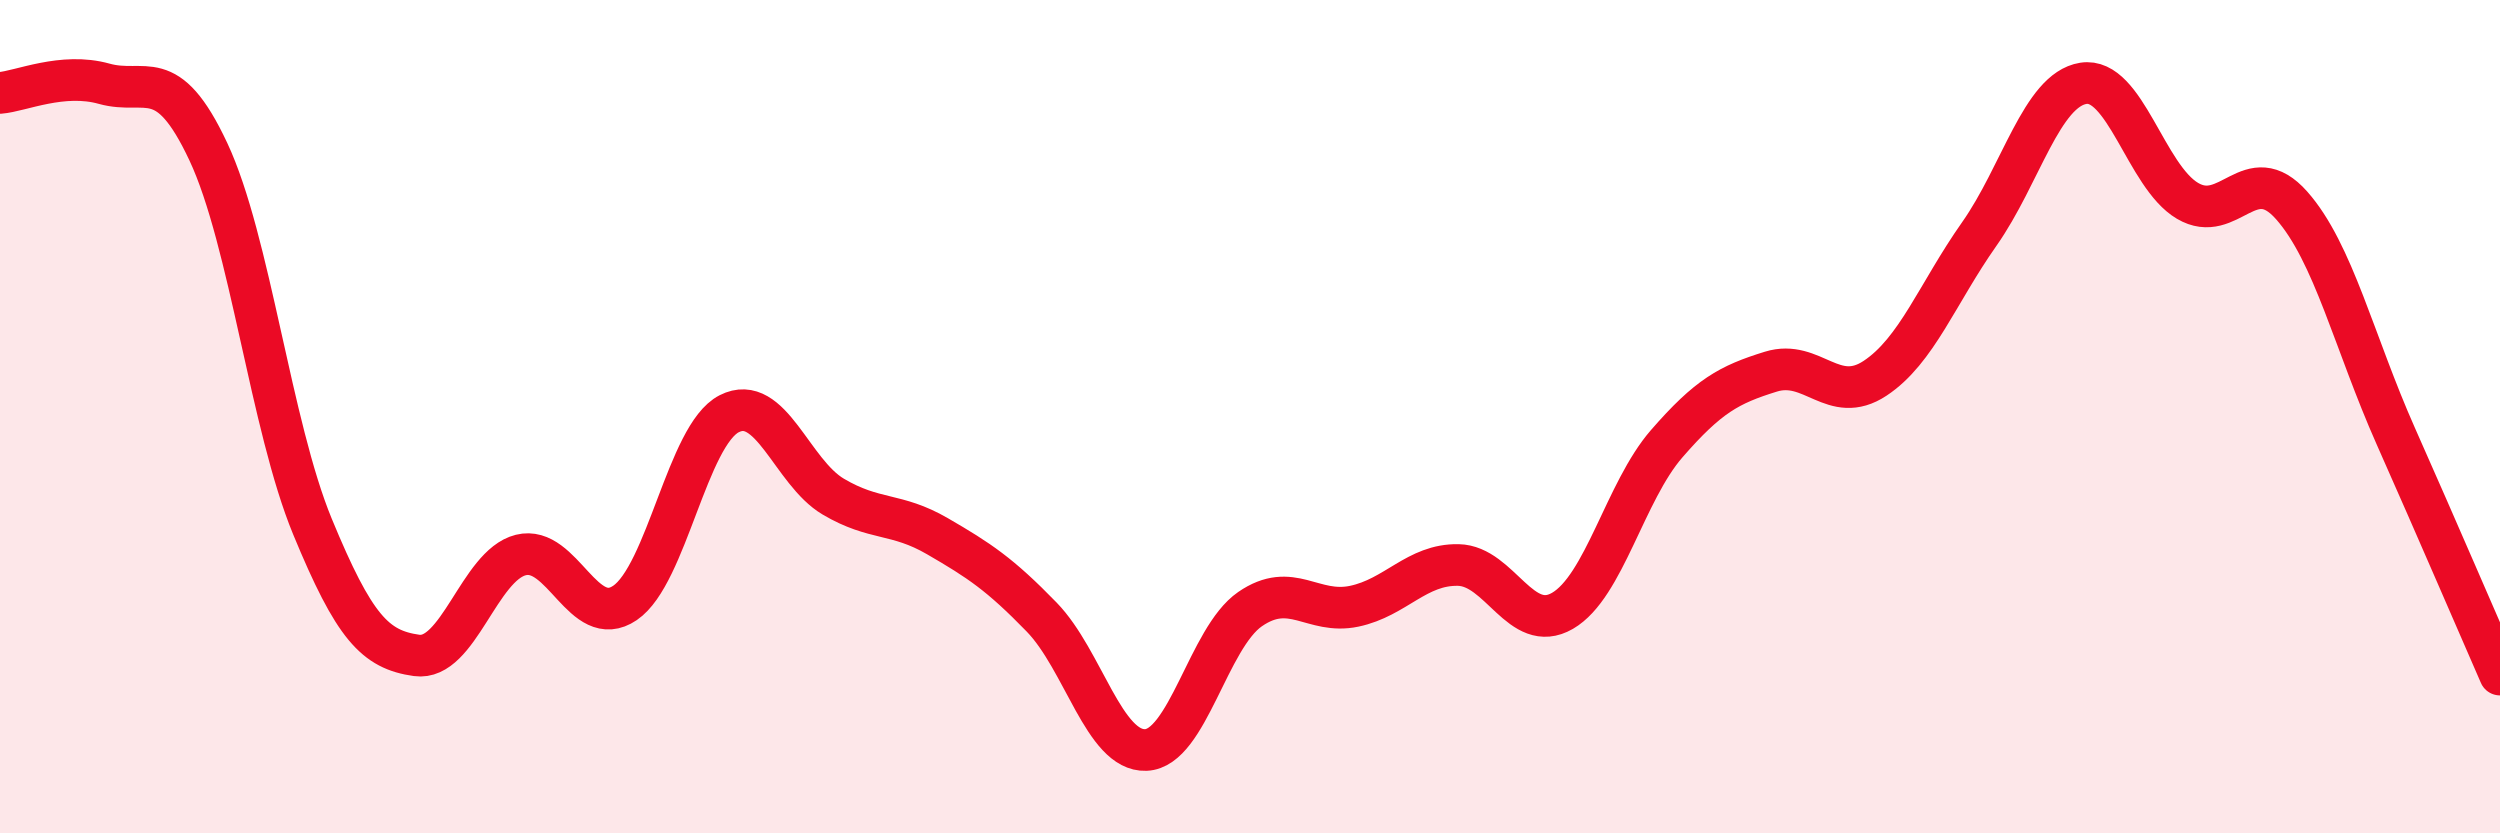 
    <svg width="60" height="20" viewBox="0 0 60 20" xmlns="http://www.w3.org/2000/svg">
      <path
        d="M 0,2.23 C 0.5,2.19 1.5,1.73 2.5,2.01 C 3.5,2.29 4,1.51 5,3.64 C 6,5.77 6.5,10.22 7.5,12.64 C 8.5,15.06 9,15.59 10,15.73 C 11,15.87 11.5,13.57 12.5,13.32 C 13.5,13.07 14,15.15 15,14.47 C 16,13.79 16.5,10.44 17.5,9.93 C 18.5,9.42 19,11.33 20,11.92 C 21,12.51 21.5,12.29 22.5,12.87 C 23.5,13.45 24,13.78 25,14.81 C 26,15.84 26.5,18.04 27.5,18 C 28.5,17.96 29,15.31 30,14.62 C 31,13.93 31.5,14.76 32.5,14.55 C 33.5,14.34 34,13.54 35,13.56 C 36,13.58 36.5,15.24 37.5,14.66 C 38.5,14.08 39,11.8 40,10.65 C 41,9.5 41.5,9.23 42.5,8.92 C 43.5,8.61 44,9.74 45,9.08 C 46,8.42 46.5,7.04 47.5,5.62 C 48.5,4.2 49,2.16 50,2 C 51,1.84 51.5,4.23 52.5,4.82 C 53.5,5.41 54,3.8 55,4.93 C 56,6.06 56.5,8.22 57.5,10.47 C 58.5,12.72 59.5,15.05 60,16.19L60 20L0 20Z"
        fill="#EB0A25"
        opacity="0.1"
        stroke-linecap="round"
        stroke-linejoin="round"
      />
      <path
        d="M 0,2.23 C 0.5,2.19 1.5,1.73 2.5,2.01 C 3.5,2.29 4,1.51 5,3.64 C 6,5.77 6.5,10.22 7.5,12.64 C 8.5,15.06 9,15.59 10,15.73 C 11,15.87 11.5,13.57 12.5,13.32 C 13.5,13.07 14,15.15 15,14.47 C 16,13.79 16.5,10.44 17.5,9.93 C 18.5,9.42 19,11.33 20,11.92 C 21,12.51 21.5,12.29 22.5,12.87 C 23.5,13.45 24,13.78 25,14.81 C 26,15.84 26.5,18.04 27.5,18 C 28.5,17.96 29,15.31 30,14.62 C 31,13.93 31.5,14.76 32.5,14.55 C 33.5,14.34 34,13.54 35,13.56 C 36,13.58 36.5,15.24 37.5,14.66 C 38.5,14.08 39,11.8 40,10.65 C 41,9.5 41.5,9.23 42.5,8.92 C 43.5,8.61 44,9.74 45,9.08 C 46,8.42 46.5,7.04 47.5,5.62 C 48.5,4.2 49,2.16 50,2 C 51,1.84 51.5,4.23 52.5,4.82 C 53.5,5.41 54,3.8 55,4.93 C 56,6.06 56.5,8.22 57.5,10.47 C 58.5,12.72 59.5,15.05 60,16.19"
        stroke="#EB0A25"
        stroke-width="1"
        fill="none"
        stroke-linecap="round"
        stroke-linejoin="round"
      />
    </svg>
  